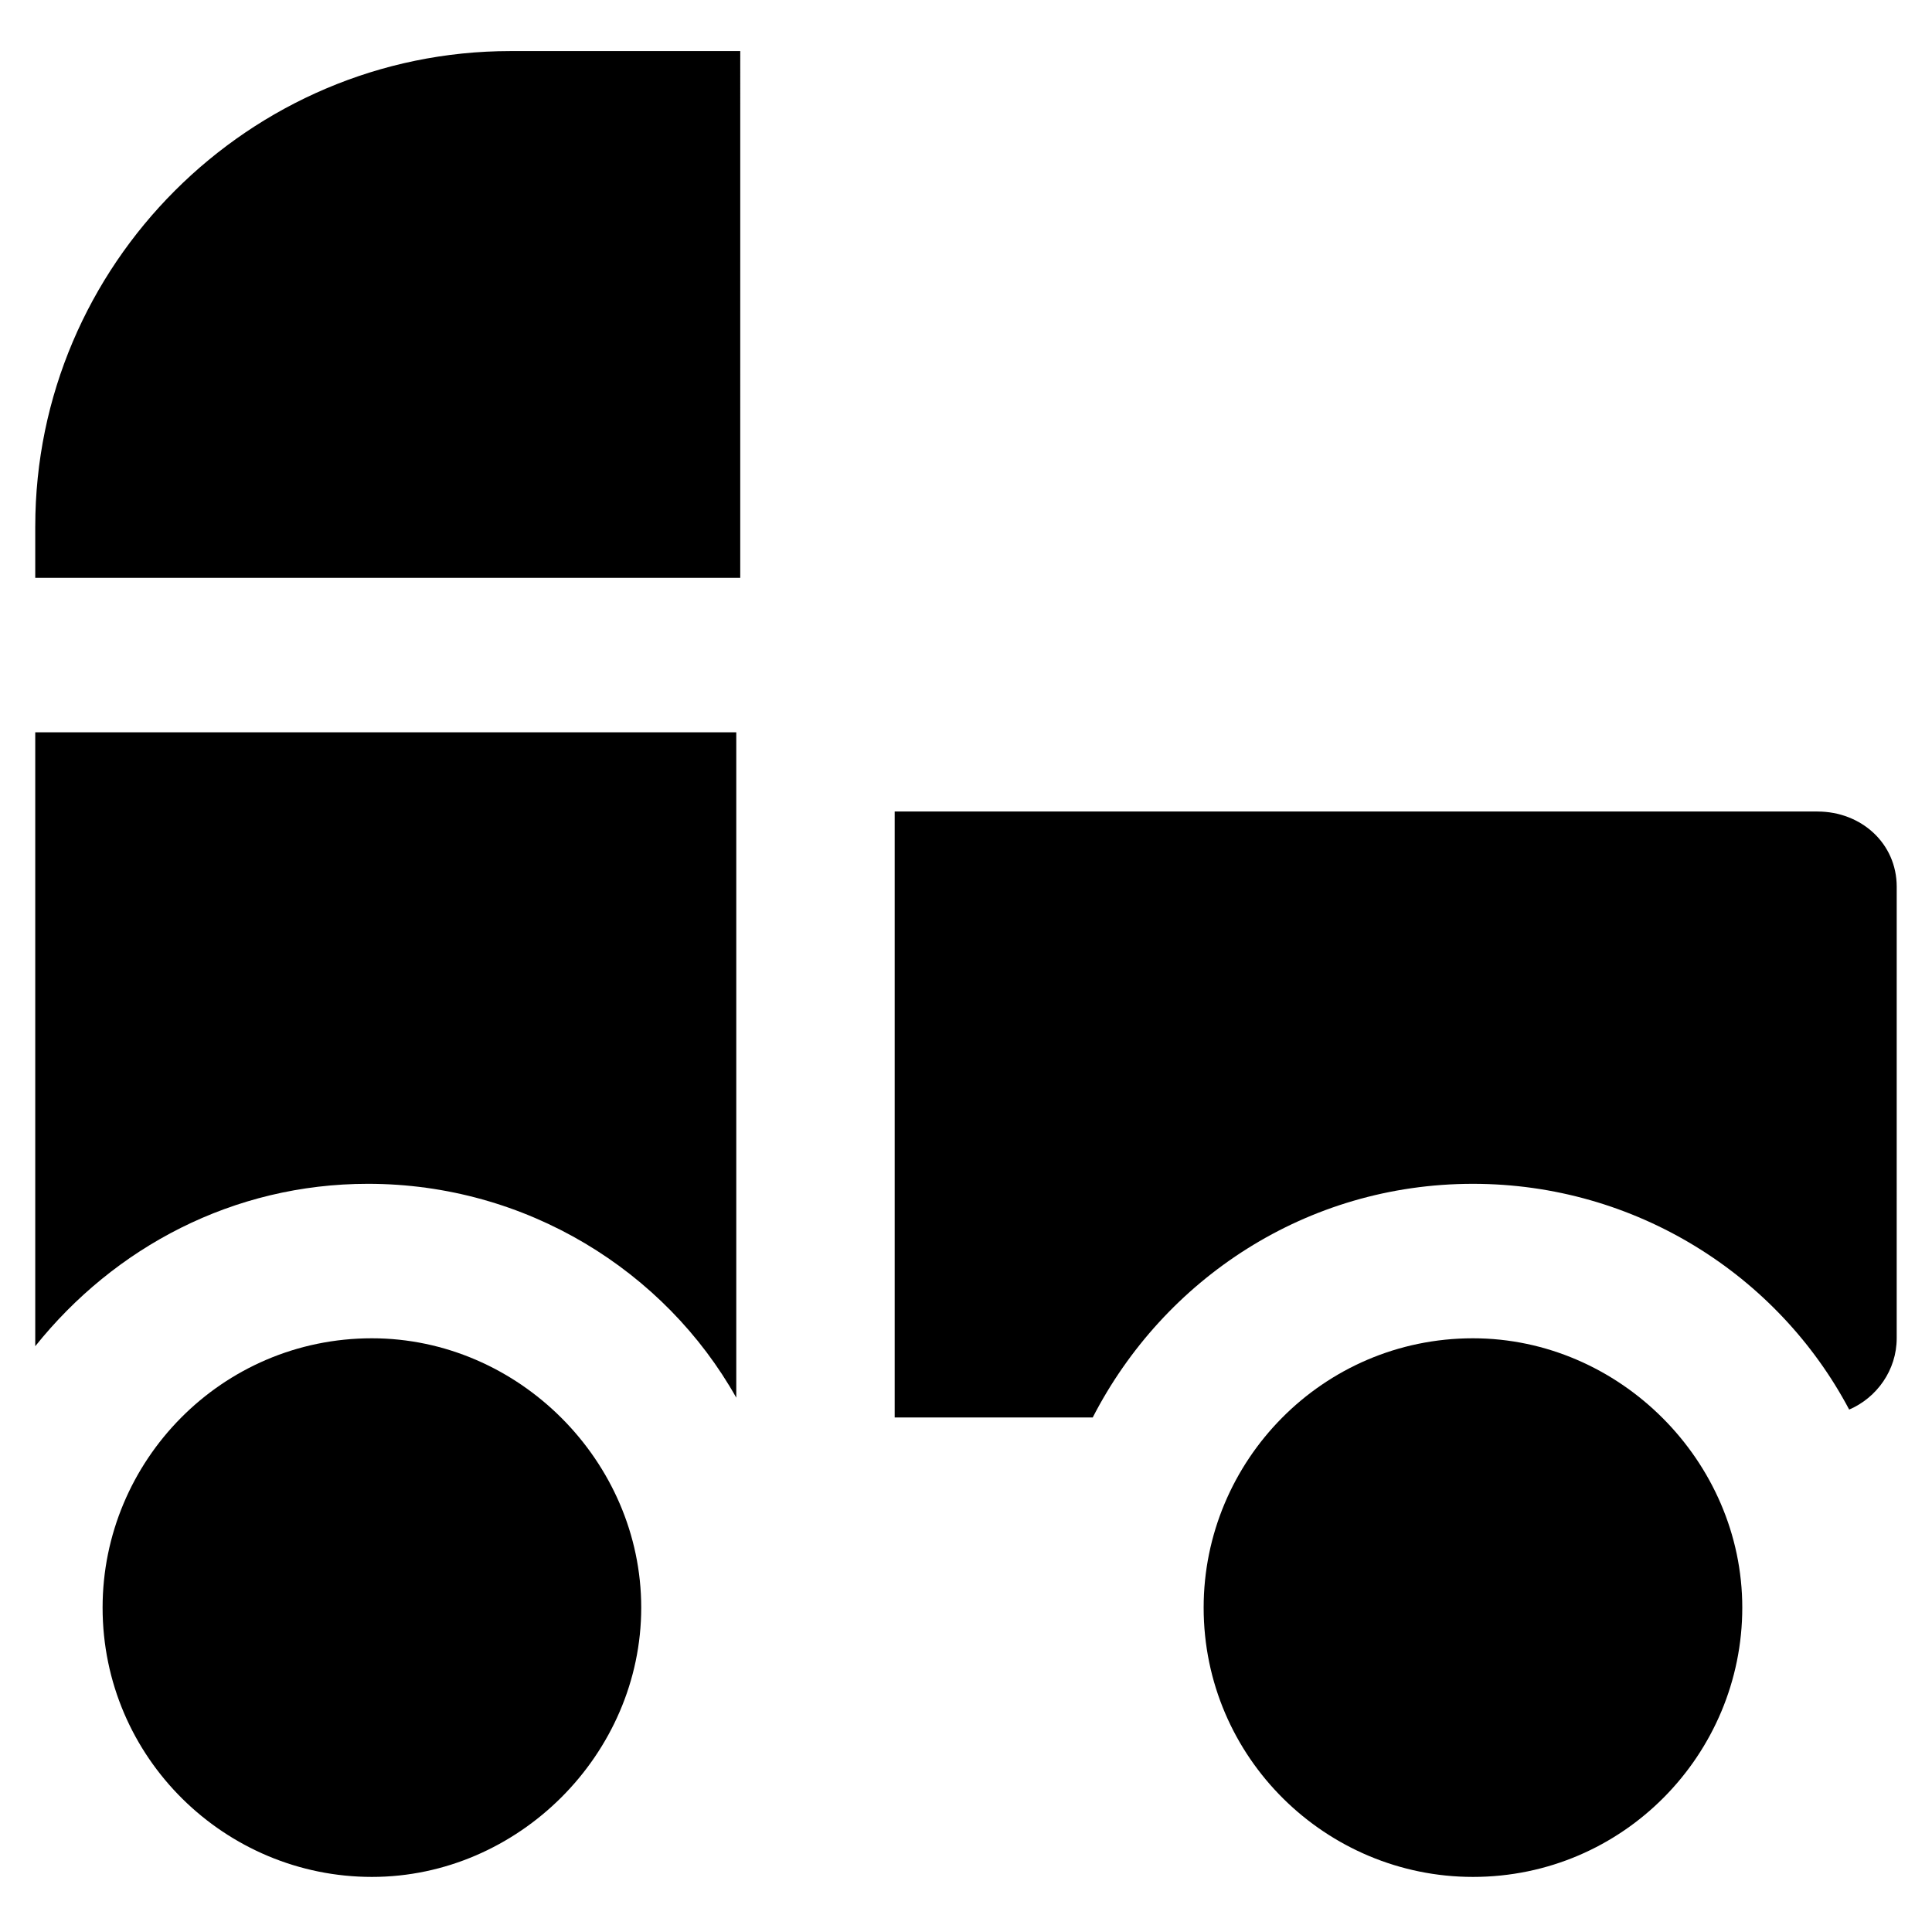 <?xml version="1.0" encoding="UTF-8"?>
<!-- Uploaded to: SVG Repo, www.svgrepo.com, Generator: SVG Repo Mixer Tools -->
<svg fill="#000000" width="800px" height="800px" version="1.1" viewBox="144 144 512 512" xmlns="http://www.w3.org/2000/svg">
 <g>
  <path d="m242.56 498.66c-39.887 0-71.371 32.539-71.371 71.371 0 39.887 32.539 71.371 71.371 71.371 38.836 0 71.371-32.539 71.371-71.371s-32.535-71.371-71.371-71.371z"/>
  <path d="m534.35 498.66c-39.887 0-71.371 32.539-71.371 71.371 0 39.887 32.539 71.371 71.371 71.371 39.887 0 71.371-32.539 71.371-71.371 0.004-38.832-32.535-71.371-71.371-71.371z"/>
  <path d="m153.34 283.49v13.645h186.83l0.004-139.6h-60.879c-69.273 0-125.95 56.68-125.95 125.95z"/>
  <path d="m153.34 498.66v2.098c20.992-26.238 52.48-43.035 88.168-43.035 41.984 0 78.719 23.09 97.613 56.68v-176.33h-185.78z"/>
  <path d="m625.66 359.06h-244.56v160.59h52.48c18.895-36.734 56.68-61.926 100.76-61.926 43.035 0 80.82 24.141 99.711 59.828 7.348-3.148 12.594-10.496 12.594-18.895l0.004-119.65c0-11.547-9.449-19.945-20.992-19.945z"/>
 </g>
</svg>